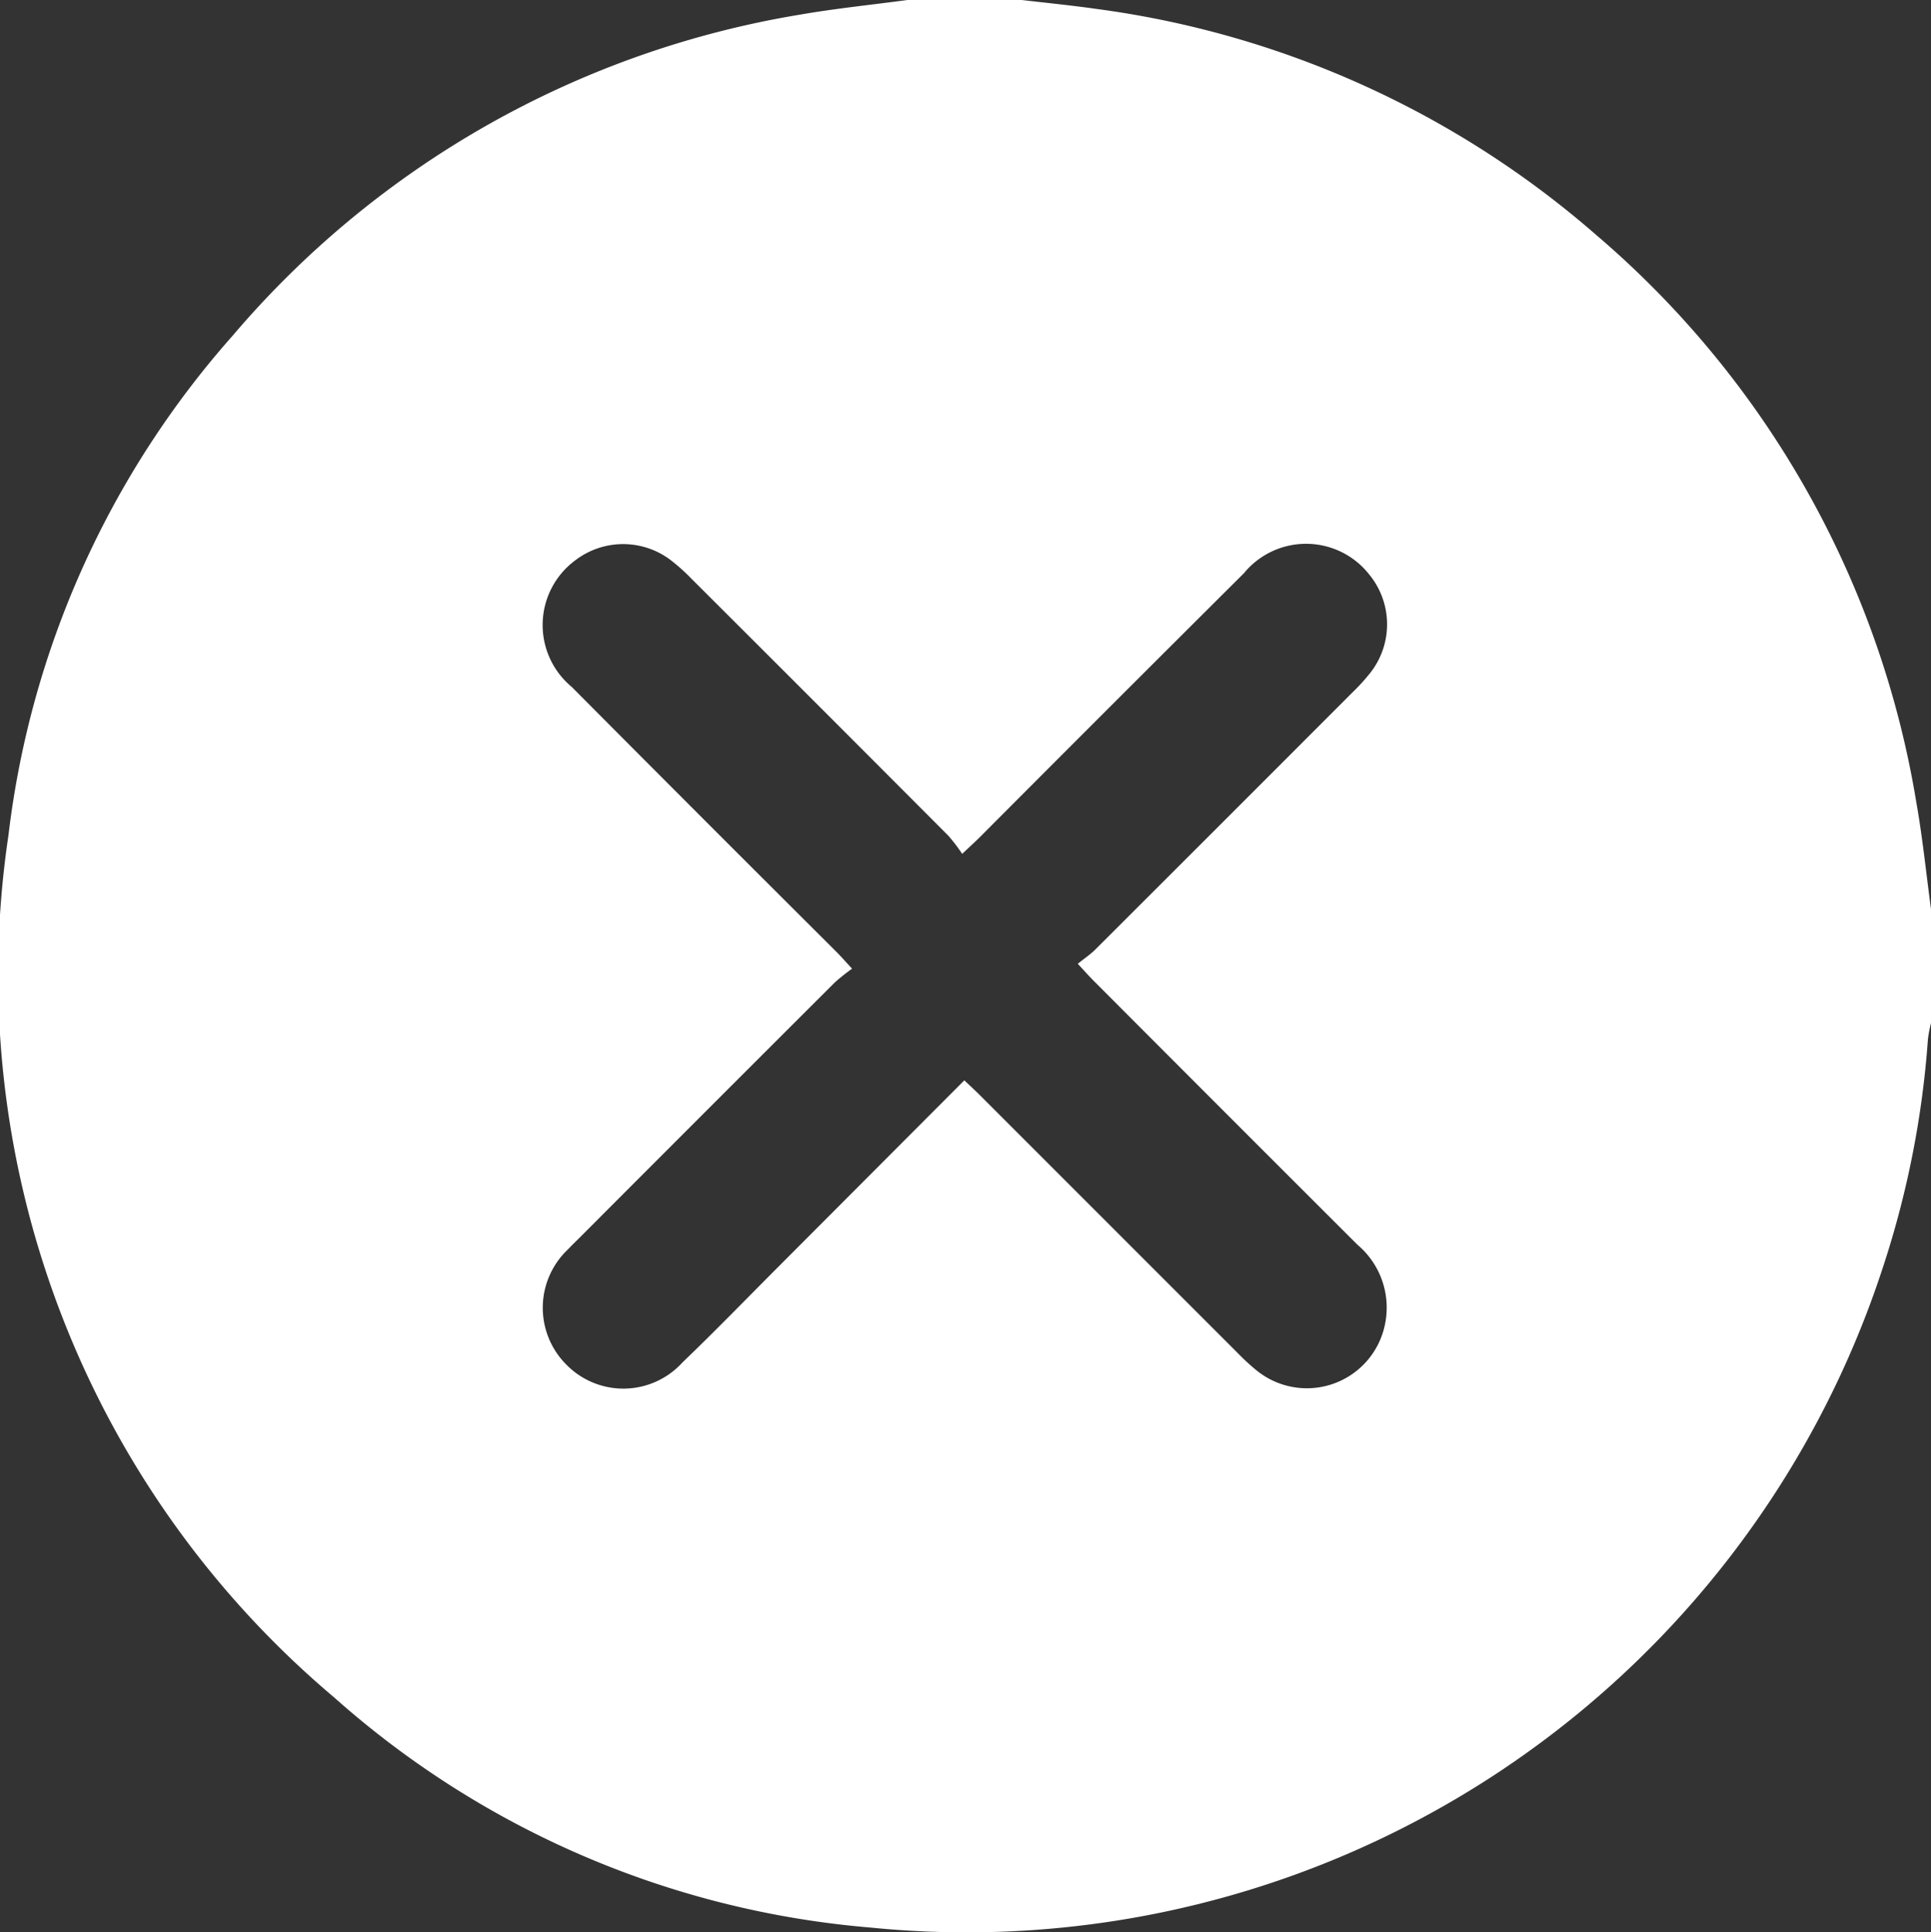 <svg xmlns="http://www.w3.org/2000/svg" width="30.984" height="31" viewBox="0 0 30.984 31">
  <rect x="0" y="0" width="30.984" height="31" fill="#333333" stroke="none"/>
  <g id="Group_18872" data-name="Group 18872" transform="translate(574.001 -131.114)">
    <path id="Path_41066" data-name="Path 41066" d="M-543.016,145.707v1.817a2.091,2.091,0,0,0-.05.26,15.118,15.118,0,0,1-.724,3.667,15.465,15.465,0,0,1-16.244,10.588,14.791,14.791,0,0,1-8.609-3.695,15.163,15.163,0,0,1-5.222-13.831,14.694,14.694,0,0,1,3.6-8.017,15.194,15.194,0,0,1,9.1-5.147c.574-.1,1.154-.158,1.732-.236h1.817c.4.047.8.086,1.2.143a15.259,15.259,0,0,1,8.038,3.637,15.194,15.194,0,0,1,5.124,9.085C-543.152,144.551-543.094,145.131-543.016,145.707Zm-15.512,2.74c.106.1.187.174.263.251l4.131,4.131a3.413,3.413,0,0,0,.289.266,1.279,1.279,0,0,0,2.066-.729,1.319,1.319,0,0,0-.44-1.281q-2.121-2.117-4.237-4.239c-.075-.075-.145-.155-.251-.269.113-.092.207-.154.285-.233q2.067-2.063,4.131-4.13a3.119,3.119,0,0,0,.284-.314,1.259,1.259,0,0,0-.024-1.569,1.289,1.289,0,0,0-2.01-.021q-2.124,2.114-4.239,4.236c-.076.076-.155.147-.282.267a2.89,2.89,0,0,0-.221-.29q-2.062-2.068-4.13-4.131a3.082,3.082,0,0,0-.337-.3,1.263,1.263,0,0,0-1.522.013,1.29,1.29,0,0,0-.056,2.029q2.113,2.125,4.236,4.239c.076.076.147.157.263.282a3.29,3.29,0,0,0-.276.22q-2.046,2.042-4.088,4.088c-.064.064-.13.127-.192.193a1.288,1.288,0,0,0-.032,1.848,1.28,1.28,0,0,0,1.867-.032c.522-.5,1.03-1.025,1.543-1.539Z" fill="#fff"/>
  </g>
</svg>
